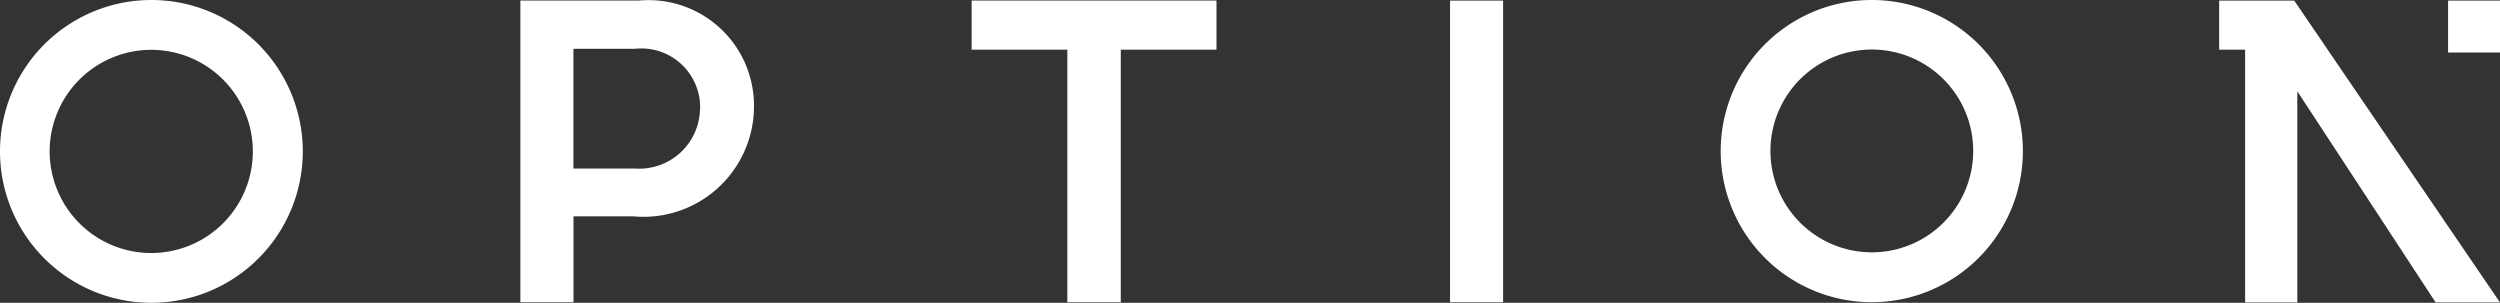 <svg xmlns="http://www.w3.org/2000/svg" width="75.301" height="9.12" viewBox="0 0 75.301 9.12">
  <rect x="0" y="0" width="75.301" height="9.12" fill="#333333" stroke="none"/>
  <g id="Calque_2" data-name="Calque 2" transform="translate(0)">
    <g id="Calque_1" data-name="Calque 1" transform="translate(0 0)">
      <g id="Calque_2-2" data-name="Calque 2">
        <g id="Layer_1" data-name="Layer 1">
          <path id="Tracé_61" data-name="Tracé 61" d="M101.4.1H97.82V9.188h1.6V6.6h1.8a3.328,3.328,0,0,0,3.636-3.27V3.3A3.177,3.177,0,0,0,101.4.1Zm1.83,3.27a1.83,1.83,0,0,1-1.96,1.79H99.418V1.553h1.857a1.773,1.773,0,0,1,1.96,1.791Z" transform="translate(-82.146 -0.084)" fill="#fff"/>
          <rect id="Rectangle_173" data-name="Rectangle 173" width="1.598" height="9.087" transform="translate(43.676 0.018)" fill="#fff"/>
          <path id="Tracé_62" data-name="Tracé 62" d="M182.65,1.581h2.883V9.188h1.609V1.581h2.883V.1H182.65Z" transform="translate(-153.384 -0.084)" fill="#fff"/>
          <path id="Tracé_63" data-name="Tracé 63" d="M4.557,0A4.56,4.56,0,1,0,9.12,4.561,4.56,4.56,0,0,0,4.557,0Zm0,7.621a3.06,3.06,0,1,1,2.166-.9A3.06,3.06,0,0,1,4.557,7.621Z" transform="translate(0 0)" fill="#fff"/>
          <path id="Tracé_64" data-name="Tracé 64" d="M328.009,0a4.551,4.551,0,1,0,4.552,4.551A4.551,4.551,0,0,0,328.009,0Zm0,7.6a3.054,3.054,0,1,1,3.056-3.055A3.054,3.054,0,0,1,328.009,7.6Z" transform="translate(-271.631 0)" fill="#fff"/>
          <path id="Tracé_65" data-name="Tracé 65" d="M417.16.11V1.589h.782V9.2h1.572V2.842L423.68,9.2h1.937L419.421.11Z" transform="translate(-350.318 -0.092)" fill="#fff"/>
          <rect id="Rectangle_174" data-name="Rectangle 174" width="1.564" height="1.564" transform="translate(73.737 0.018)" fill="#fff"/>
        </g>
      </g>
    </g>
  </g>
</svg>
